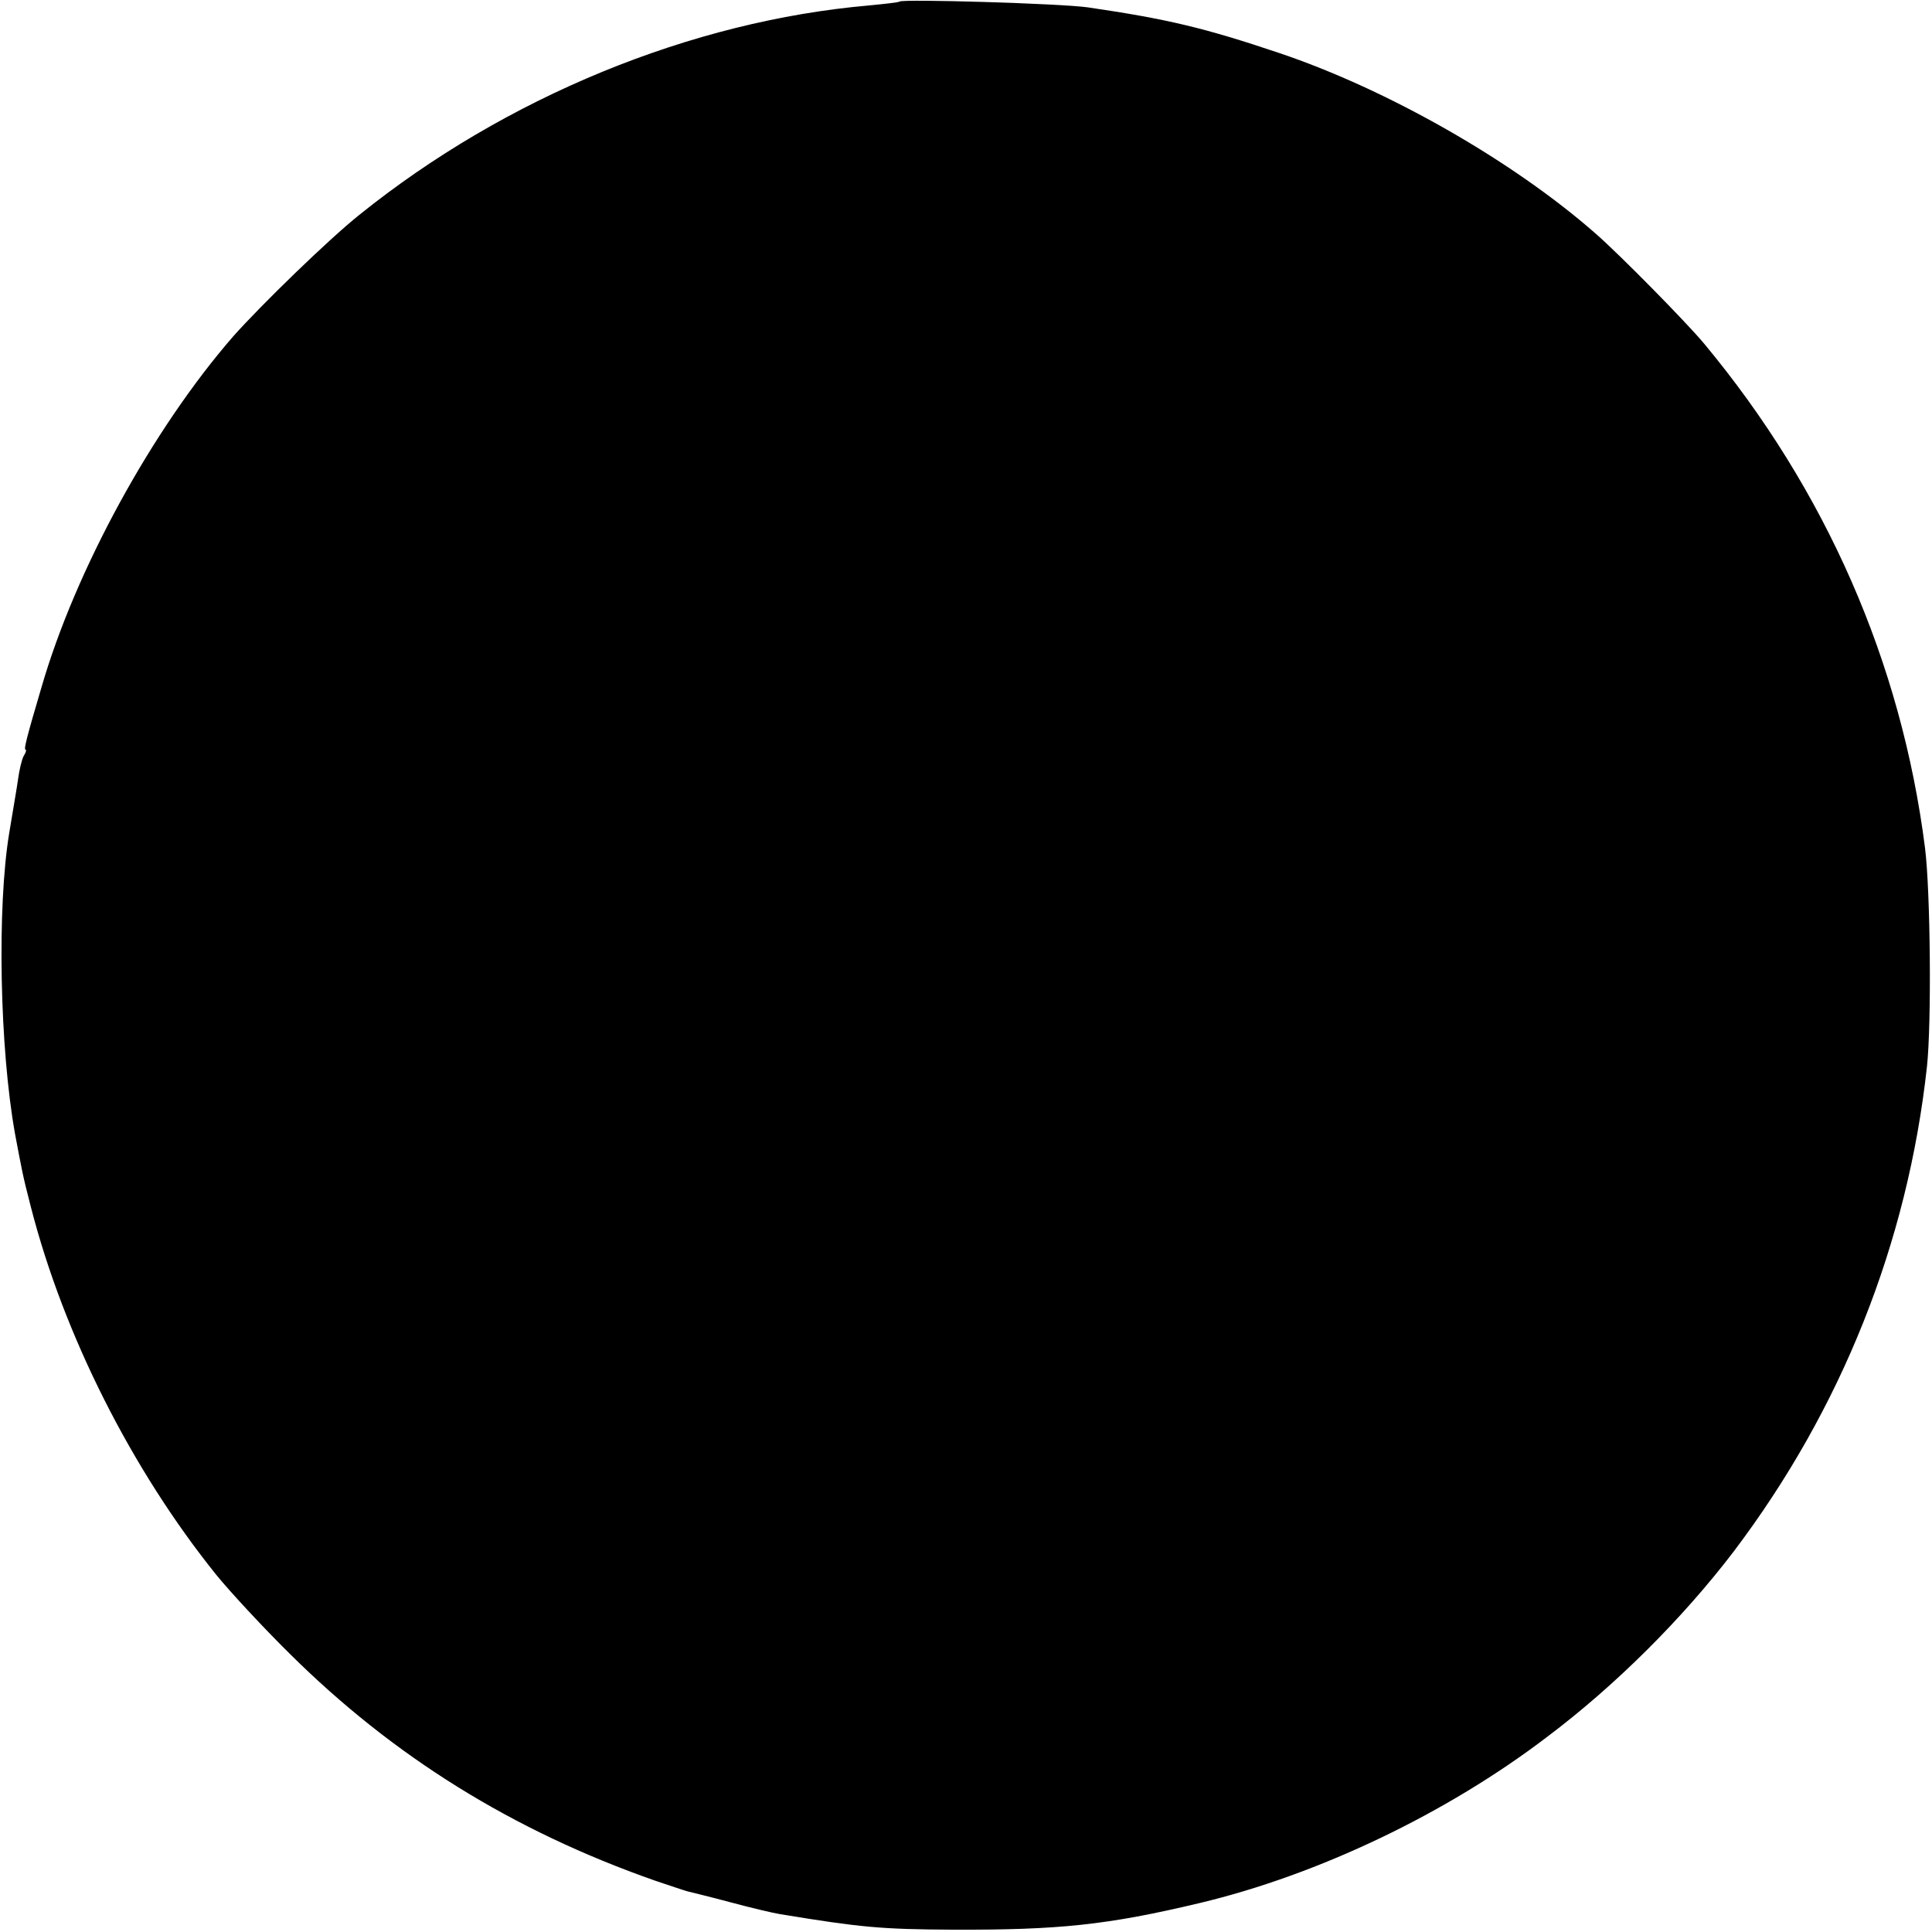 <?xml version="1.0" standalone="no"?>
<!DOCTYPE svg PUBLIC "-//W3C//DTD SVG 20010904//EN"
 "http://www.w3.org/TR/2001/REC-SVG-20010904/DTD/svg10.dtd">
<svg version="1.0" xmlns="http://www.w3.org/2000/svg"
 width="500pt" height="500pt" viewBox="0 0 500 500"
 preserveAspectRatio="xMidYMid meet">
<g transform="translate(0,500) scale(0.1,-0.1)"
fill="#000000" stroke="none">
<path d="M2328 4996 c-1 -2 -37 -6 -78 -10 -461 -40 -941 -237 -1320 -542 -79
-63 -254 -233 -326 -314 -209 -240 -409 -605 -497 -910 -37 -125 -46 -160 -41
-160 3 0 1 -8 -5 -17 -5 -10 -11 -36 -14 -58 -3 -22 -14 -85 -23 -140 -32
-192 -25 -558 15 -780 18 -95 19 -104 41 -189 85 -331 261 -680 480 -952 35
-43 120 -135 190 -204 268 -266 577 -458 945 -587 39 -13 77 -26 85 -28 8 -2
58 -14 110 -28 52 -14 111 -28 130 -31 207 -34 260 -39 445 -40 275 -1 401 12
640 69 306 73 638 231 899 430 178 134 351 307 483 480 279 369 450 798 500
1255 12 113 9 452 -5 565 -61 480 -256 926 -572 1306 -45 54 -216 228 -280
284 -215 189 -540 374 -820 468 -193 65 -290 88 -495 118 -71 10 -478 22 -487
15z"/>
</g>
</svg>
